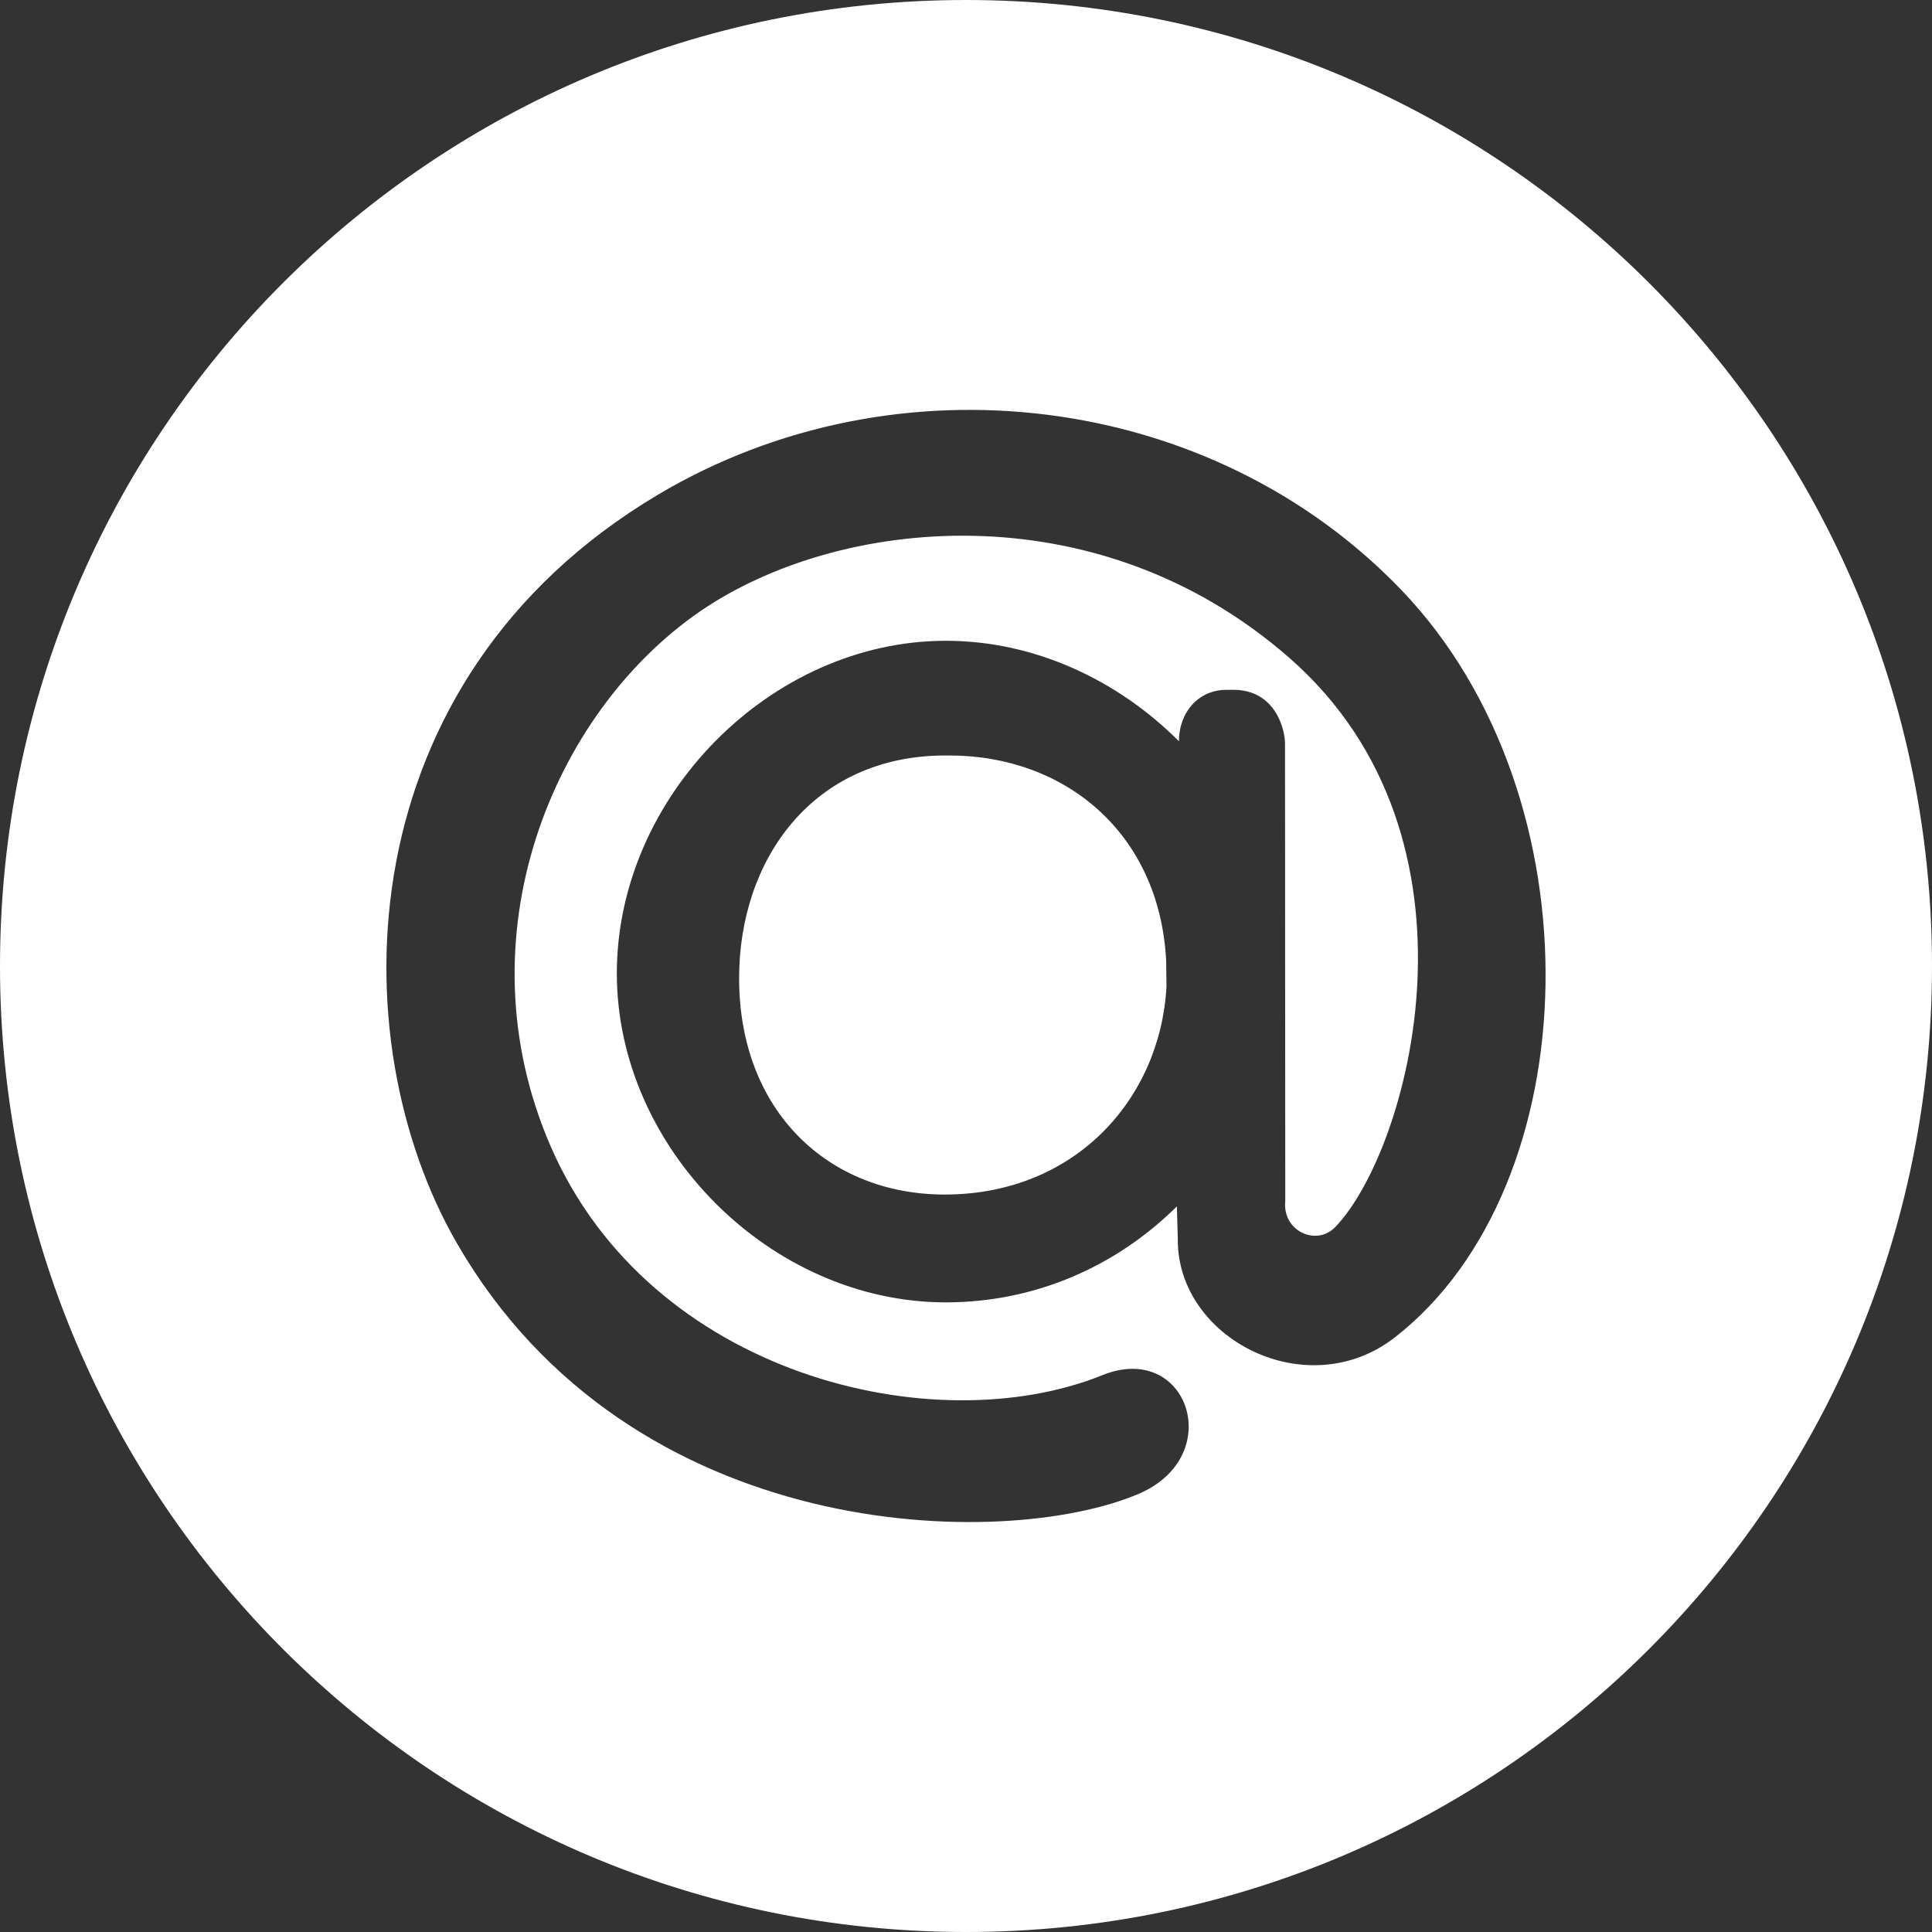<?xml version="1.0" encoding="UTF-8"?> <svg xmlns="http://www.w3.org/2000/svg" width="48" height="48" viewBox="0 0 48 48" fill="none"><rect x="0" y="0" width="48" height="48" fill="#333333" stroke="none"/> <path fill-rule="evenodd" clip-rule="evenodd" d="M24 0C10.745 0 0 10.745 0 24C0 37.255 10.745 48 24 48C37.255 48 48 37.255 48 24C48 10.745 37.255 0 24 0ZM29.29 18.416C27.77 16.893 25.701 15.92 23.5 15.92C19.151 15.92 15.325 19.791 15.325 24.183C15.325 28.53 19.151 32.357 23.5 32.357C25.701 32.357 27.721 31.478 29.239 29.972L29.262 30.784C29.241 33.267 32.48 34.926 34.66 33.223C39.472 29.47 39.76 19.821 34.826 14.668C30.107 9.739 22.28 8.761 16.343 12.293C8.583 16.911 8.427 25.824 11.353 30.89C15.684 38.392 24.954 38.535 28.285 37.116C30.49 36.179 29.509 33.309 27.387 34.166C23.195 35.857 16.142 34.162 13.678 28.473C11.417 23.258 13.744 17.706 17.382 15.197C20.804 12.839 27.237 12.147 32.033 16.344C37.178 20.846 34.993 28.615 33.168 30.492C32.7 30.969 31.856 30.584 31.932 29.841L31.926 18.47C31.926 18.15 31.707 17.138 30.638 17.138L30.465 17.139C29.782 17.139 29.29 17.69 29.29 18.422V18.416Z" fill="white"></path> <path fill-rule="evenodd" clip-rule="evenodd" d="M28.973 23.869C28.809 20.684 26.446 18.77 23.592 18.77H23.484C20.19 18.77 18.363 21.36 18.363 24.302C18.363 27.597 20.574 29.678 23.471 29.678C26.702 29.678 28.827 27.311 28.981 24.512L28.973 23.869Z" fill="white"></path> </svg> 